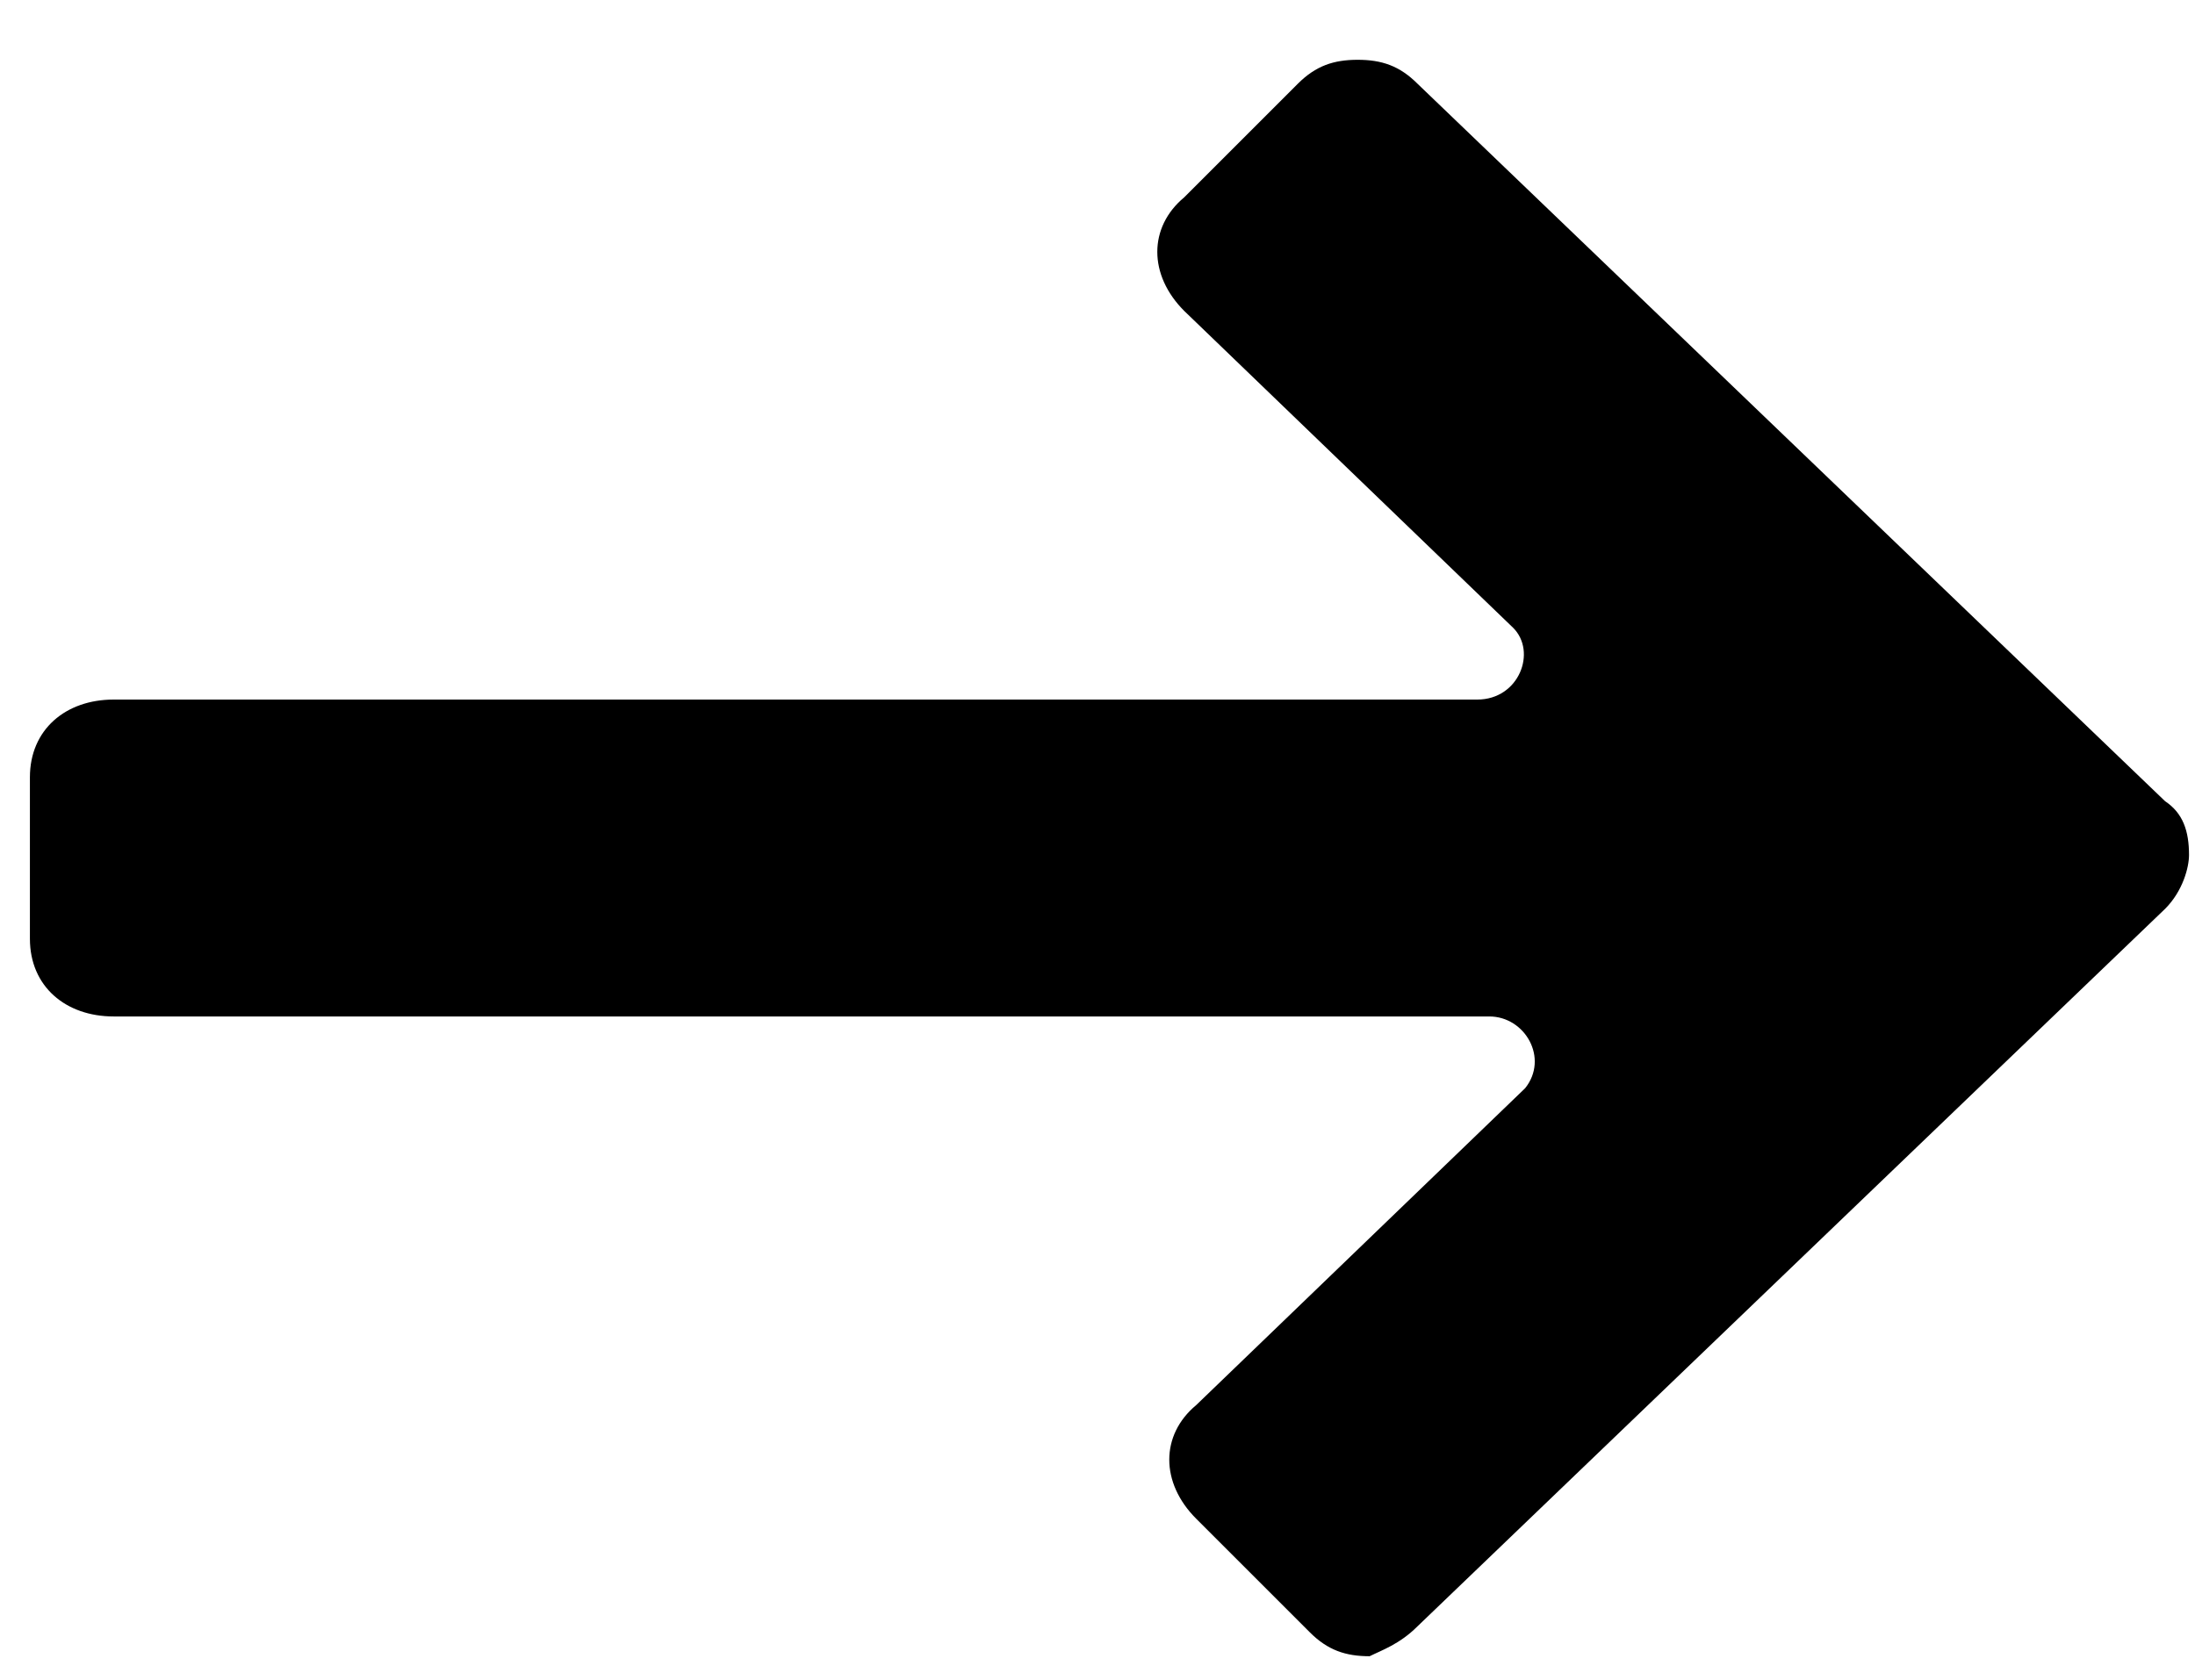 <?xml version="1.0" encoding="utf-8"?>
<!-- Generator: Adobe Illustrator 22.0.0, SVG Export Plug-In . SVG Version: 6.00 Build 0)  -->
<svg version="1.1" id="Layer_1" xmlns="http://www.w3.org/2000/svg" xmlns:xlink="http://www.w3.org/1999/xlink" x="0px" y="0px"
	 viewBox="0 0 36.7 28.1" style="enable-background:new 0 0 36.7 28.1;" xml:space="preserve">
<path d="M23.7,27.2l12.5-12c0.3-0.3,0.4-0.7,0.4-0.9c0-0.4-0.1-0.7-0.4-0.9l-12.5-12c-0.3-0.3-0.6-0.4-1-0.4c-0.4,0-0.7,0.1-1,0.4
	l-1.9,1.9c-0.6,0.5-0.6,1.3,0,1.9l5.5,5.3c0.4,0.4,0.1,1.2-0.6,1.2H1.9c-0.8,0-1.4,0.5-1.4,1.3v2.7c0,0.8,0.6,1.3,1.4,1.3h23
	c0.6,0,1,0.7,0.6,1.2l-5.5,5.3c-0.6,0.5-0.6,1.3,0,1.9l1.9,1.9c0.3,0.3,0.6,0.4,1,0.4C23.1,27.6,23.4,27.5,23.7,27.2z"/>
</svg>
